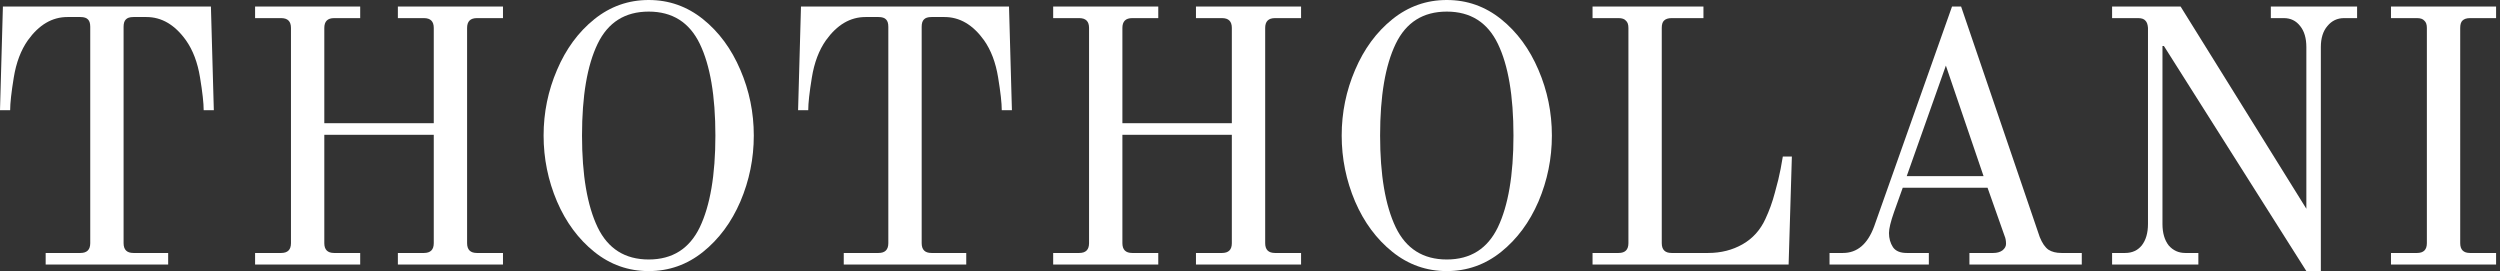 <svg width="166" height="18" viewBox="0 0 166 18" fill="none" xmlns="http://www.w3.org/2000/svg">
<rect x="0" y="0" width="166" height="18" fill="#333333" stroke="none"/>
<path d="M3.032 16.797H5.342C5.775 16.797 5.992 16.58 5.992 16.147V1.781C5.992 1.556 5.944 1.396 5.848 1.299C5.751 1.187 5.583 1.131 5.342 1.131H4.476C3.465 1.131 2.591 1.644 1.853 2.671C1.388 3.329 1.075 4.155 0.914 5.15C0.754 6.128 0.674 6.85 0.674 7.316H0L0.193 0.433H14.005L14.198 7.316H13.524C13.524 6.85 13.444 6.128 13.283 5.15C13.123 4.155 12.81 3.329 12.345 2.671C11.607 1.644 10.733 1.131 9.722 1.131H8.856C8.615 1.131 8.447 1.187 8.35 1.299C8.254 1.396 8.206 1.556 8.206 1.781V16.147C8.206 16.58 8.422 16.797 8.856 16.797H11.166V17.567H3.032V16.797Z" fill="white"/>
<path d="M16.938 16.797H18.671C19.104 16.797 19.32 16.58 19.32 16.147V1.853C19.32 1.42 19.104 1.203 18.671 1.203H16.938V0.433H23.917V1.203H22.184C21.751 1.203 21.534 1.42 21.534 1.853V8.182H28.802V1.853C28.802 1.42 28.585 1.203 28.152 1.203H26.419V0.433H33.398V1.203H31.665C31.232 1.203 31.015 1.42 31.015 1.853V16.147C31.015 16.58 31.232 16.797 31.665 16.797H33.398V17.567H26.419V16.797H28.152C28.585 16.797 28.802 16.58 28.802 16.147V8.952H21.534V16.147C21.534 16.58 21.751 16.797 22.184 16.797H23.917V17.567H16.938V16.797Z" fill="white"/>
<path d="M43.074 18C41.726 18 40.523 17.575 39.464 16.725C38.405 15.874 37.579 14.759 36.986 13.38C36.392 11.984 36.095 10.524 36.095 9C36.095 7.476 36.392 6.024 36.986 4.644C37.579 3.249 38.405 2.126 39.464 1.275C40.523 0.425 41.726 0 43.074 0C44.421 0 45.624 0.425 46.683 1.275C47.742 2.126 48.568 3.249 49.162 4.644C49.756 6.024 50.052 7.476 50.052 9C50.052 10.524 49.756 11.984 49.162 13.38C48.568 14.759 47.742 15.874 46.683 16.725C45.624 17.575 44.421 18 43.074 18ZM43.074 17.23C44.646 17.23 45.777 16.516 46.467 15.088C47.157 13.644 47.502 11.615 47.502 9C47.502 6.369 47.157 4.34 46.467 2.912C45.777 1.484 44.646 0.77 43.074 0.77C41.502 0.77 40.37 1.484 39.681 2.912C38.991 4.34 38.646 6.369 38.646 9C38.646 11.615 38.991 13.644 39.681 15.088C40.37 16.516 41.502 17.23 43.074 17.23Z" fill="white"/>
<path d="M56.025 16.797H58.335C58.768 16.797 58.985 16.58 58.985 16.147V1.781C58.985 1.556 58.937 1.396 58.84 1.299C58.744 1.187 58.576 1.131 58.335 1.131H57.469C56.458 1.131 55.584 1.644 54.846 2.671C54.381 3.329 54.068 4.155 53.907 5.15C53.747 6.128 53.667 6.85 53.667 7.316H52.993L53.185 0.433H66.998L67.191 7.316H66.517C66.517 6.85 66.437 6.128 66.276 5.15C66.116 4.155 65.803 3.329 65.338 2.671C64.6 1.644 63.725 1.131 62.715 1.131H61.849C61.608 1.131 61.439 1.187 61.343 1.299C61.247 1.396 61.199 1.556 61.199 1.781V16.147C61.199 16.58 61.415 16.797 61.849 16.797H64.159V17.567H56.025V16.797Z" fill="white"/>
<path d="M69.931 16.797H71.663C72.097 16.797 72.313 16.58 72.313 16.147V1.853C72.313 1.42 72.097 1.203 71.663 1.203H69.931V0.433H76.909V1.203H75.177C74.744 1.203 74.527 1.42 74.527 1.853V8.182H81.794V1.853C81.794 1.42 81.578 1.203 81.145 1.203H79.412V0.433H86.391V1.203H84.658C84.225 1.203 84.008 1.42 84.008 1.853V16.147C84.008 16.58 84.225 16.797 84.658 16.797H86.391V17.567H79.412V16.797H81.145C81.578 16.797 81.794 16.58 81.794 16.147V8.952H74.527V16.147C74.527 16.58 74.744 16.797 75.177 16.797H76.909V17.567H69.931V16.797Z" fill="white"/>
<path d="M96.067 18C94.719 18 93.516 17.575 92.457 16.725C91.398 15.874 90.572 14.759 89.978 13.38C89.385 11.984 89.088 10.524 89.088 9C89.088 7.476 89.385 6.024 89.978 4.644C90.572 3.249 91.398 2.126 92.457 1.275C93.516 0.425 94.719 0 96.067 0C97.414 0 98.617 0.425 99.676 1.275C100.735 2.126 101.561 3.249 102.155 4.644C102.748 6.024 103.045 7.476 103.045 9C103.045 10.524 102.748 11.984 102.155 13.38C101.561 14.759 100.735 15.874 99.676 16.725C98.617 17.575 97.414 18 96.067 18ZM96.067 17.23C97.639 17.23 98.77 16.516 99.46 15.088C100.15 13.644 100.494 11.615 100.494 9C100.494 6.369 100.15 4.34 99.46 2.912C98.77 1.484 97.639 0.77 96.067 0.77C94.494 0.77 93.363 1.484 92.674 2.912C91.984 4.34 91.639 6.369 91.639 9C91.639 11.615 91.984 13.644 92.674 15.088C93.363 16.516 94.494 17.23 96.067 17.23Z" fill="white"/>
<path d="M105.745 16.797H107.478C107.911 16.797 108.127 16.58 108.127 16.147V1.853C108.127 1.628 108.071 1.468 107.959 1.372C107.863 1.259 107.702 1.203 107.478 1.203H105.745V0.433H113.109V1.203H110.991C110.767 1.203 110.598 1.259 110.486 1.372C110.389 1.468 110.341 1.628 110.341 1.853V16.147C110.341 16.58 110.558 16.797 110.991 16.797H113.422C114.272 16.797 115.034 16.604 115.708 16.219C116.381 15.834 116.887 15.273 117.224 14.535C117.48 13.989 117.689 13.412 117.849 12.802C118.026 12.177 118.154 11.647 118.234 11.214C118.315 10.781 118.363 10.508 118.379 10.396H118.98L118.764 17.567H105.745V16.797Z" fill="white"/>
<path d="M121.481 16.797H122.372C123.318 16.797 124.008 16.211 124.441 15.04L129.615 0.433H130.217L135.438 15.738C135.599 16.139 135.791 16.42 136.016 16.58C136.241 16.725 136.529 16.797 136.882 16.797H138.23V17.567H130.77V16.797H132.358C132.599 16.797 132.799 16.741 132.96 16.628C133.12 16.5 133.2 16.356 133.2 16.195C133.2 15.987 133.168 15.81 133.104 15.666L131.973 12.465H126.342L125.765 14.078C125.54 14.719 125.428 15.184 125.428 15.473C125.428 15.826 125.516 16.139 125.692 16.412C125.869 16.669 126.174 16.797 126.607 16.797H128.075V17.567H121.481V16.797ZM126.607 11.695H131.708L129.206 4.356L126.607 11.695Z" fill="white"/>
<path d="M143.685 3.056H143.588V14.872C143.588 15.465 143.725 15.938 143.997 16.291C144.286 16.628 144.655 16.797 145.104 16.797H145.971V17.567H140.243V16.797H141.11C141.575 16.797 141.944 16.628 142.217 16.291C142.489 15.938 142.626 15.465 142.626 14.872V1.853C142.61 1.628 142.554 1.468 142.457 1.372C142.361 1.259 142.201 1.203 141.976 1.203H140.243V0.433H144.791L153.142 13.861V3.128C153.142 2.535 153.005 2.07 152.733 1.733C152.46 1.38 152.099 1.203 151.65 1.203H150.783V0.433H156.511V1.203H155.644C155.195 1.203 154.826 1.38 154.537 1.733C154.249 2.07 154.104 2.535 154.104 3.128V18H153.142L143.685 3.056Z" fill="white"/>
<path d="M158.761 16.797H160.494C160.927 16.797 161.144 16.58 161.144 16.147V1.853C161.144 1.628 161.088 1.468 160.975 1.372C160.879 1.259 160.719 1.203 160.494 1.203H158.761V0.433H165.74V1.203H164.007C163.783 1.203 163.614 1.259 163.502 1.372C163.406 1.468 163.358 1.628 163.358 1.853V16.147C163.358 16.58 163.574 16.797 164.007 16.797H165.74V17.567H158.761V16.797Z" fill="white"/>
</svg>
